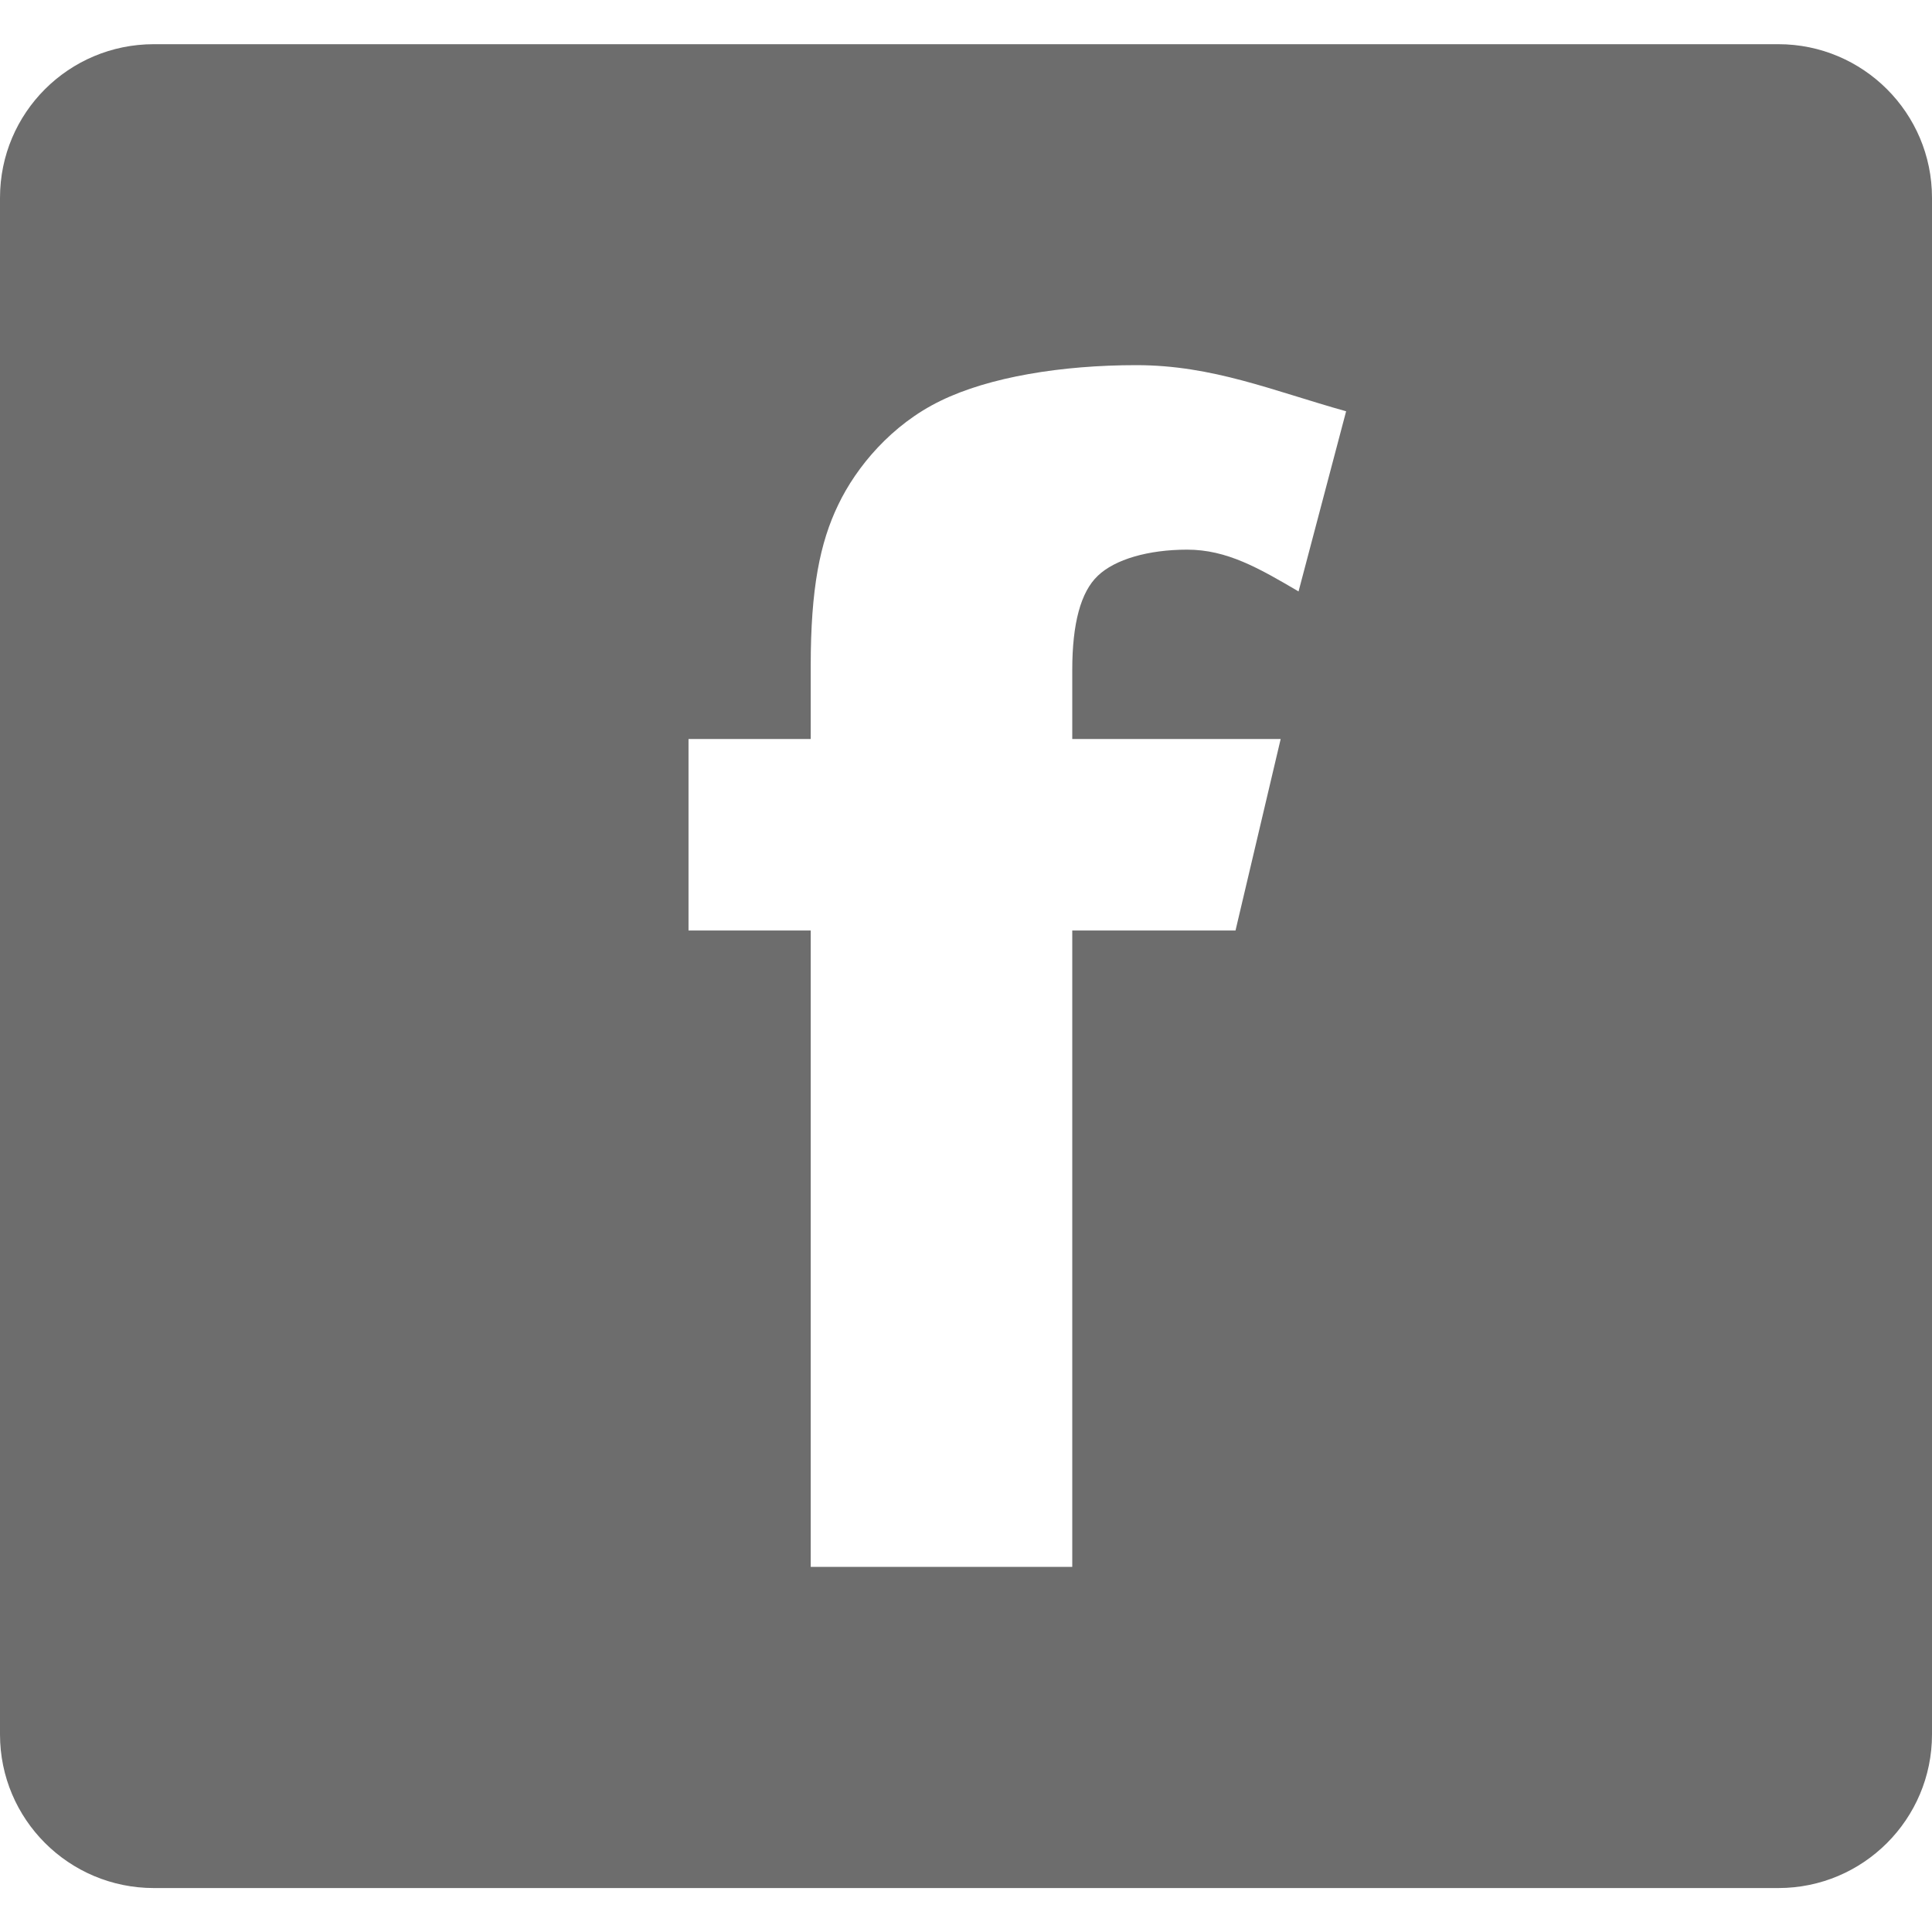 <?xml version="1.0" encoding="UTF-8"?> <!-- Generator: Adobe Illustrator 23.0.0, SVG Export Plug-In . SVG Version: 6.00 Build 0) --> <svg xmlns="http://www.w3.org/2000/svg" xmlns:xlink="http://www.w3.org/1999/xlink" id="Capa_1" x="0px" y="0px" viewBox="0 0 800 800" style="enable-background:new 0 0 800 800;" xml:space="preserve"> <style type="text/css"> .st0{fill:#6D6D6D;} </style> <g> <path class="st0" d="M736.4,18.3H63.7C28.5,18.3,0,46.7,0,81.9v636.3c0,35.1,28.5,63.6,63.7,63.6h672.7c35.1,0,63.6-28.5,63.6-63.6 V81.9C800,46.7,771.4,18.3,736.4,18.3z M537.7,244.9c-16.5-9.7-29.7-17.3-46.1-17.3c-16.1,0-29.9,4-37,10.8 c-7.1,6.7-10.6,19.8-10.6,39V306h86.3l-18.7,79.3h-67.6v263.5H335.7V385.3h-50.6V306h50.6v-30.3c0-31.9,3.8-51,11.4-66.7 c7.5-15.7,22.1-33.2,42.3-43c20.2-9.9,50.2-14.8,81.1-14.8c31.7,0,56.5,10.6,86.9,19.1L537.7,244.9z"></path> </g> </svg> 